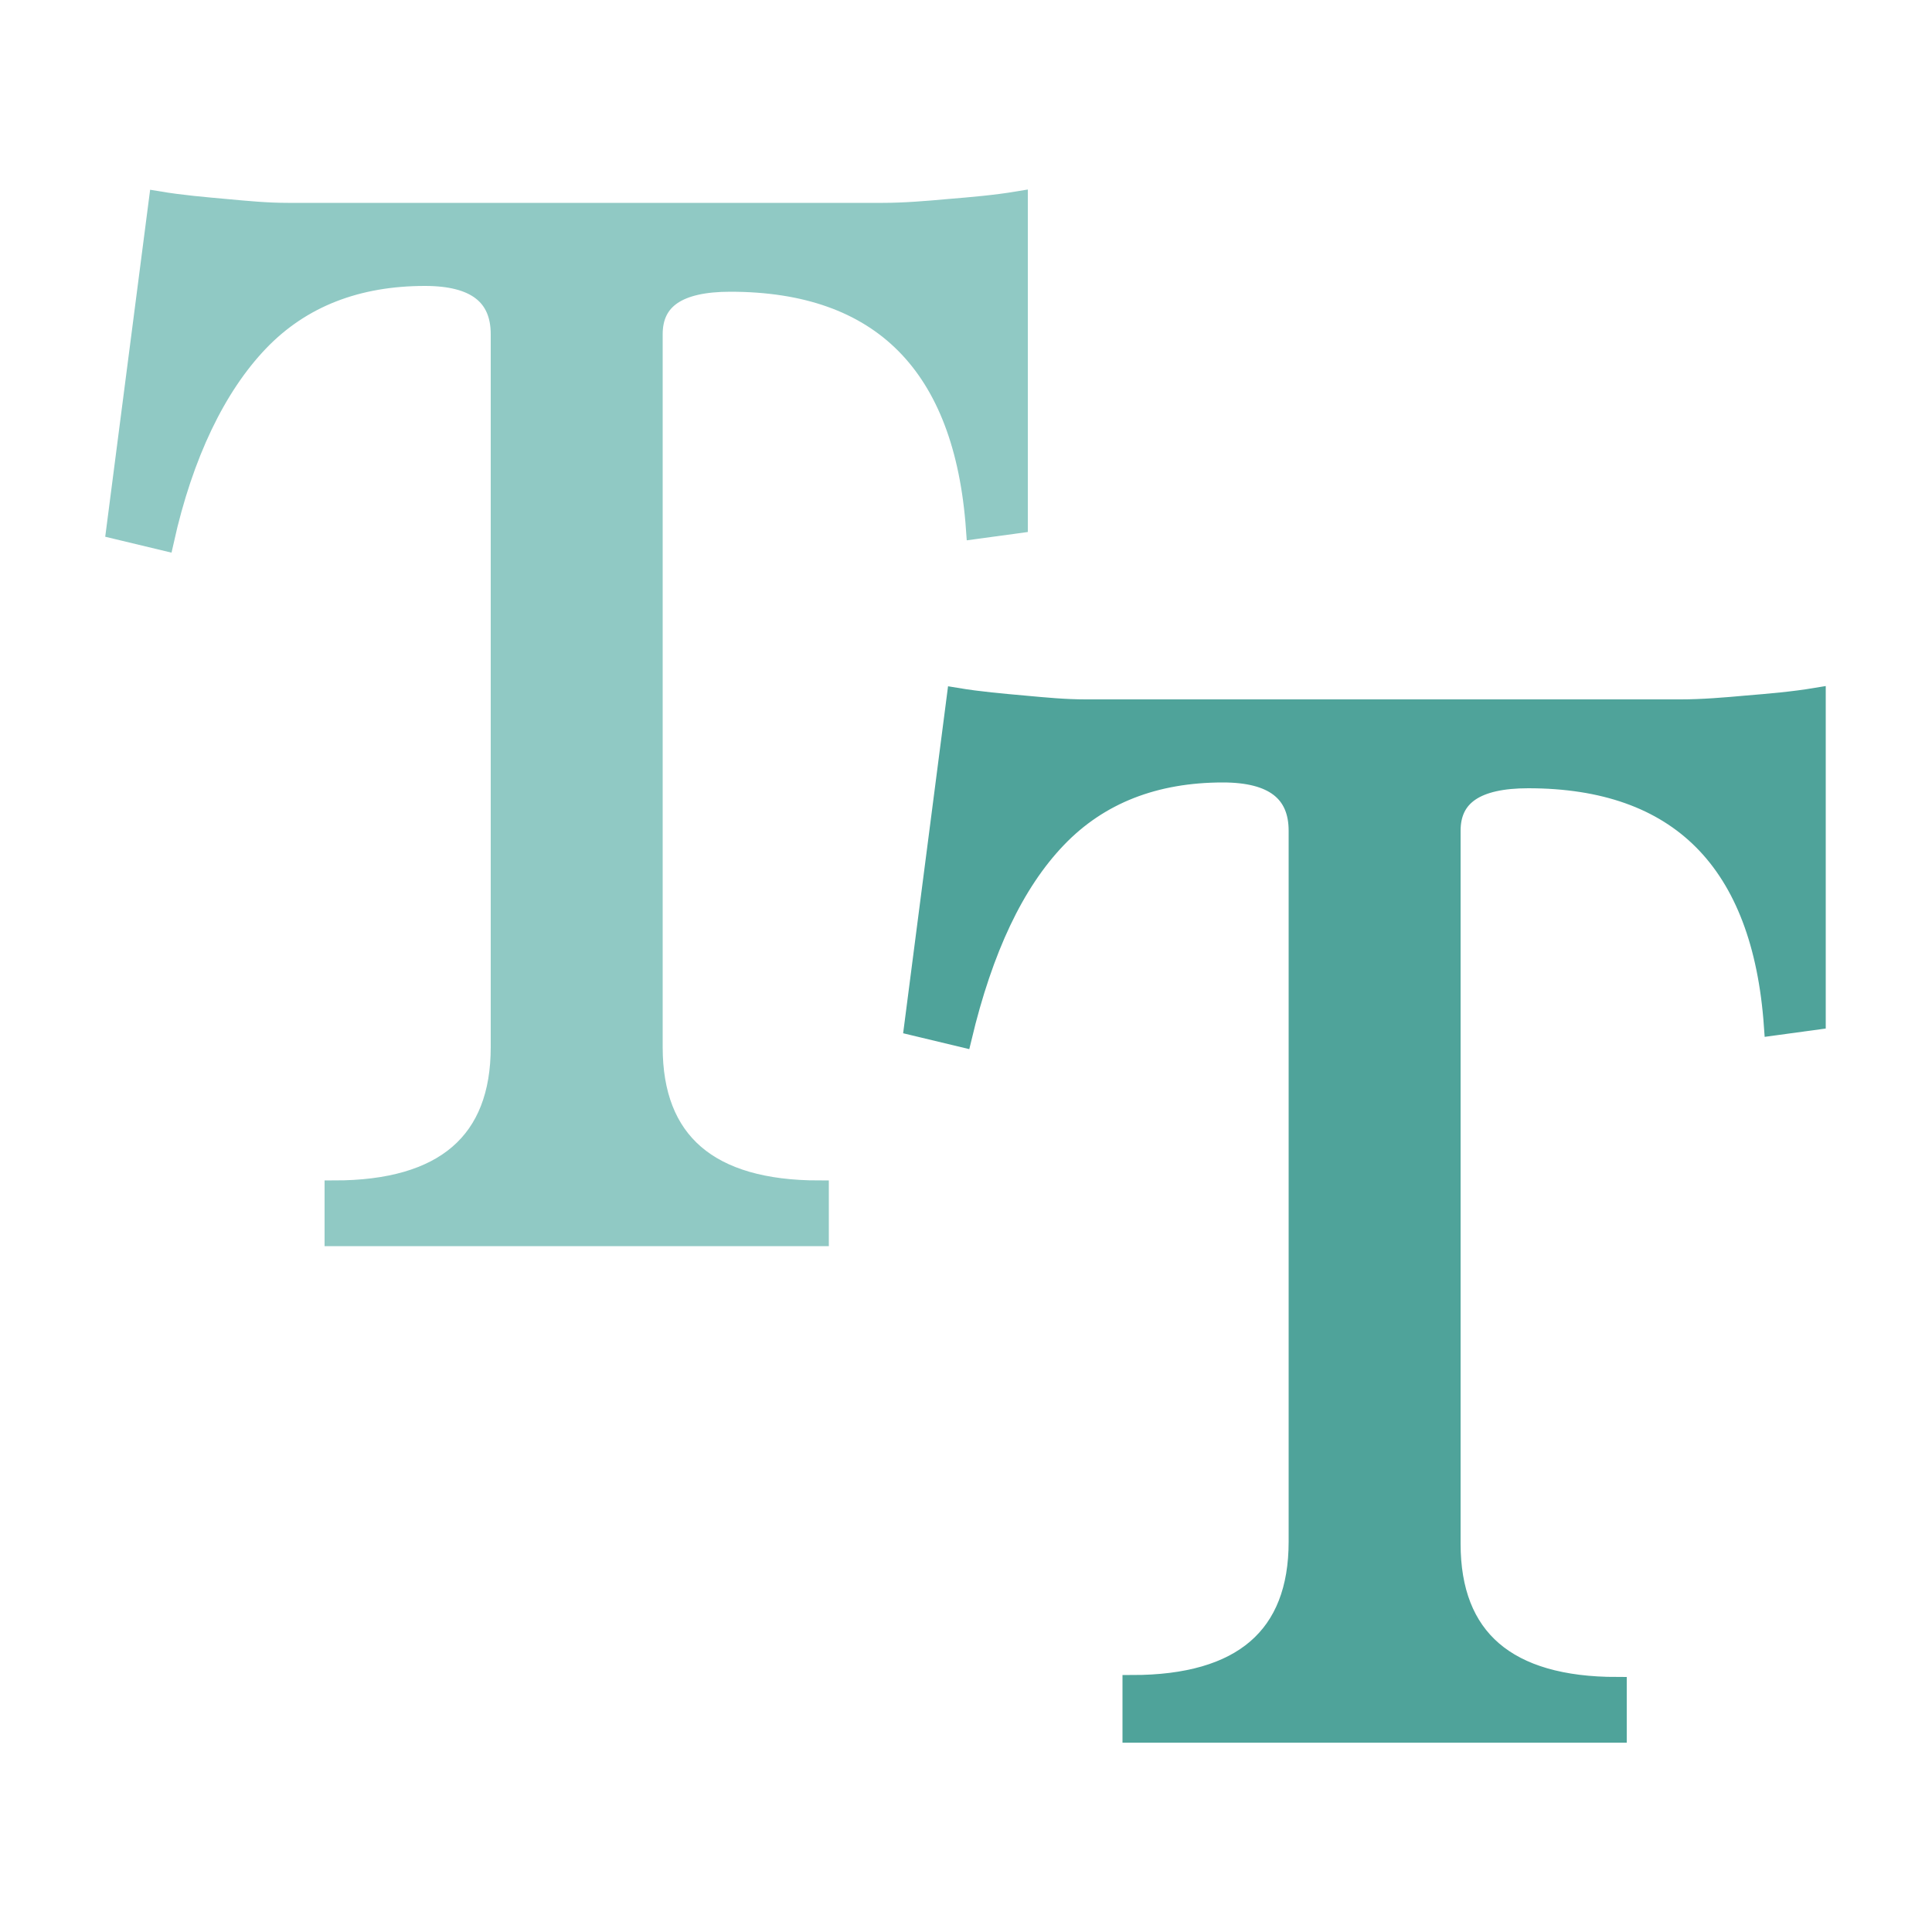 <svg xmlns="http://www.w3.org/2000/svg" viewBox="0 0 100 100"><path d="M17.3 64v-2.4c5.7 0 8.6-2.5 8.6-7.4V17.3c0-2-1.3-3-3.9-3-3.5 0-6.4 1.1-8.6 3.4C11.2 20 9.5 23.5 8.5 28L6 27.4l2.2-17c1.2.2 2.4.3 3.5.4 1.1.1 2.1.2 3.2.2h30.8c1.1 0 2.3-.1 3.4-.2 1.2-.1 2.4-.2 3.6-.4v16.7l-2.2.3c-.6-8.5-4.9-12.8-12.7-12.8-2.7 0-4 .9-4 2.7v36.9c0 4.9 2.9 7.4 8.6 7.4V64H17.3z" fill="#90c9c4" stroke="#90c9c4" stroke-miterlimit="10"/><path d="M58.6 89.6v-2.4c5.7 0 8.6-2.5 8.6-7.4V43c0-2-1.3-3-3.9-3-3.5 0-6.4 1.1-8.6 3.4-2.2 2.3-3.8 5.7-4.9 10.3l-2.5-.6 2.2-17c1.2.2 2.4.3 3.5.4 1.1.1 2.1.2 3.2.2H87c1.1 0 2.3-.1 3.4-.2 1.2-.1 2.4-.2 3.6-.4v16.7l-2.2.3c-.6-8.5-4.9-12.8-12.7-12.8-2.7 0-4 .9-4 2.7v36.9c0 4.9 2.9 7.4 8.6 7.4v2.4H58.6z" fill="#4fa39a" stroke="#4fa39a" stroke-miterlimit="10"/></svg>